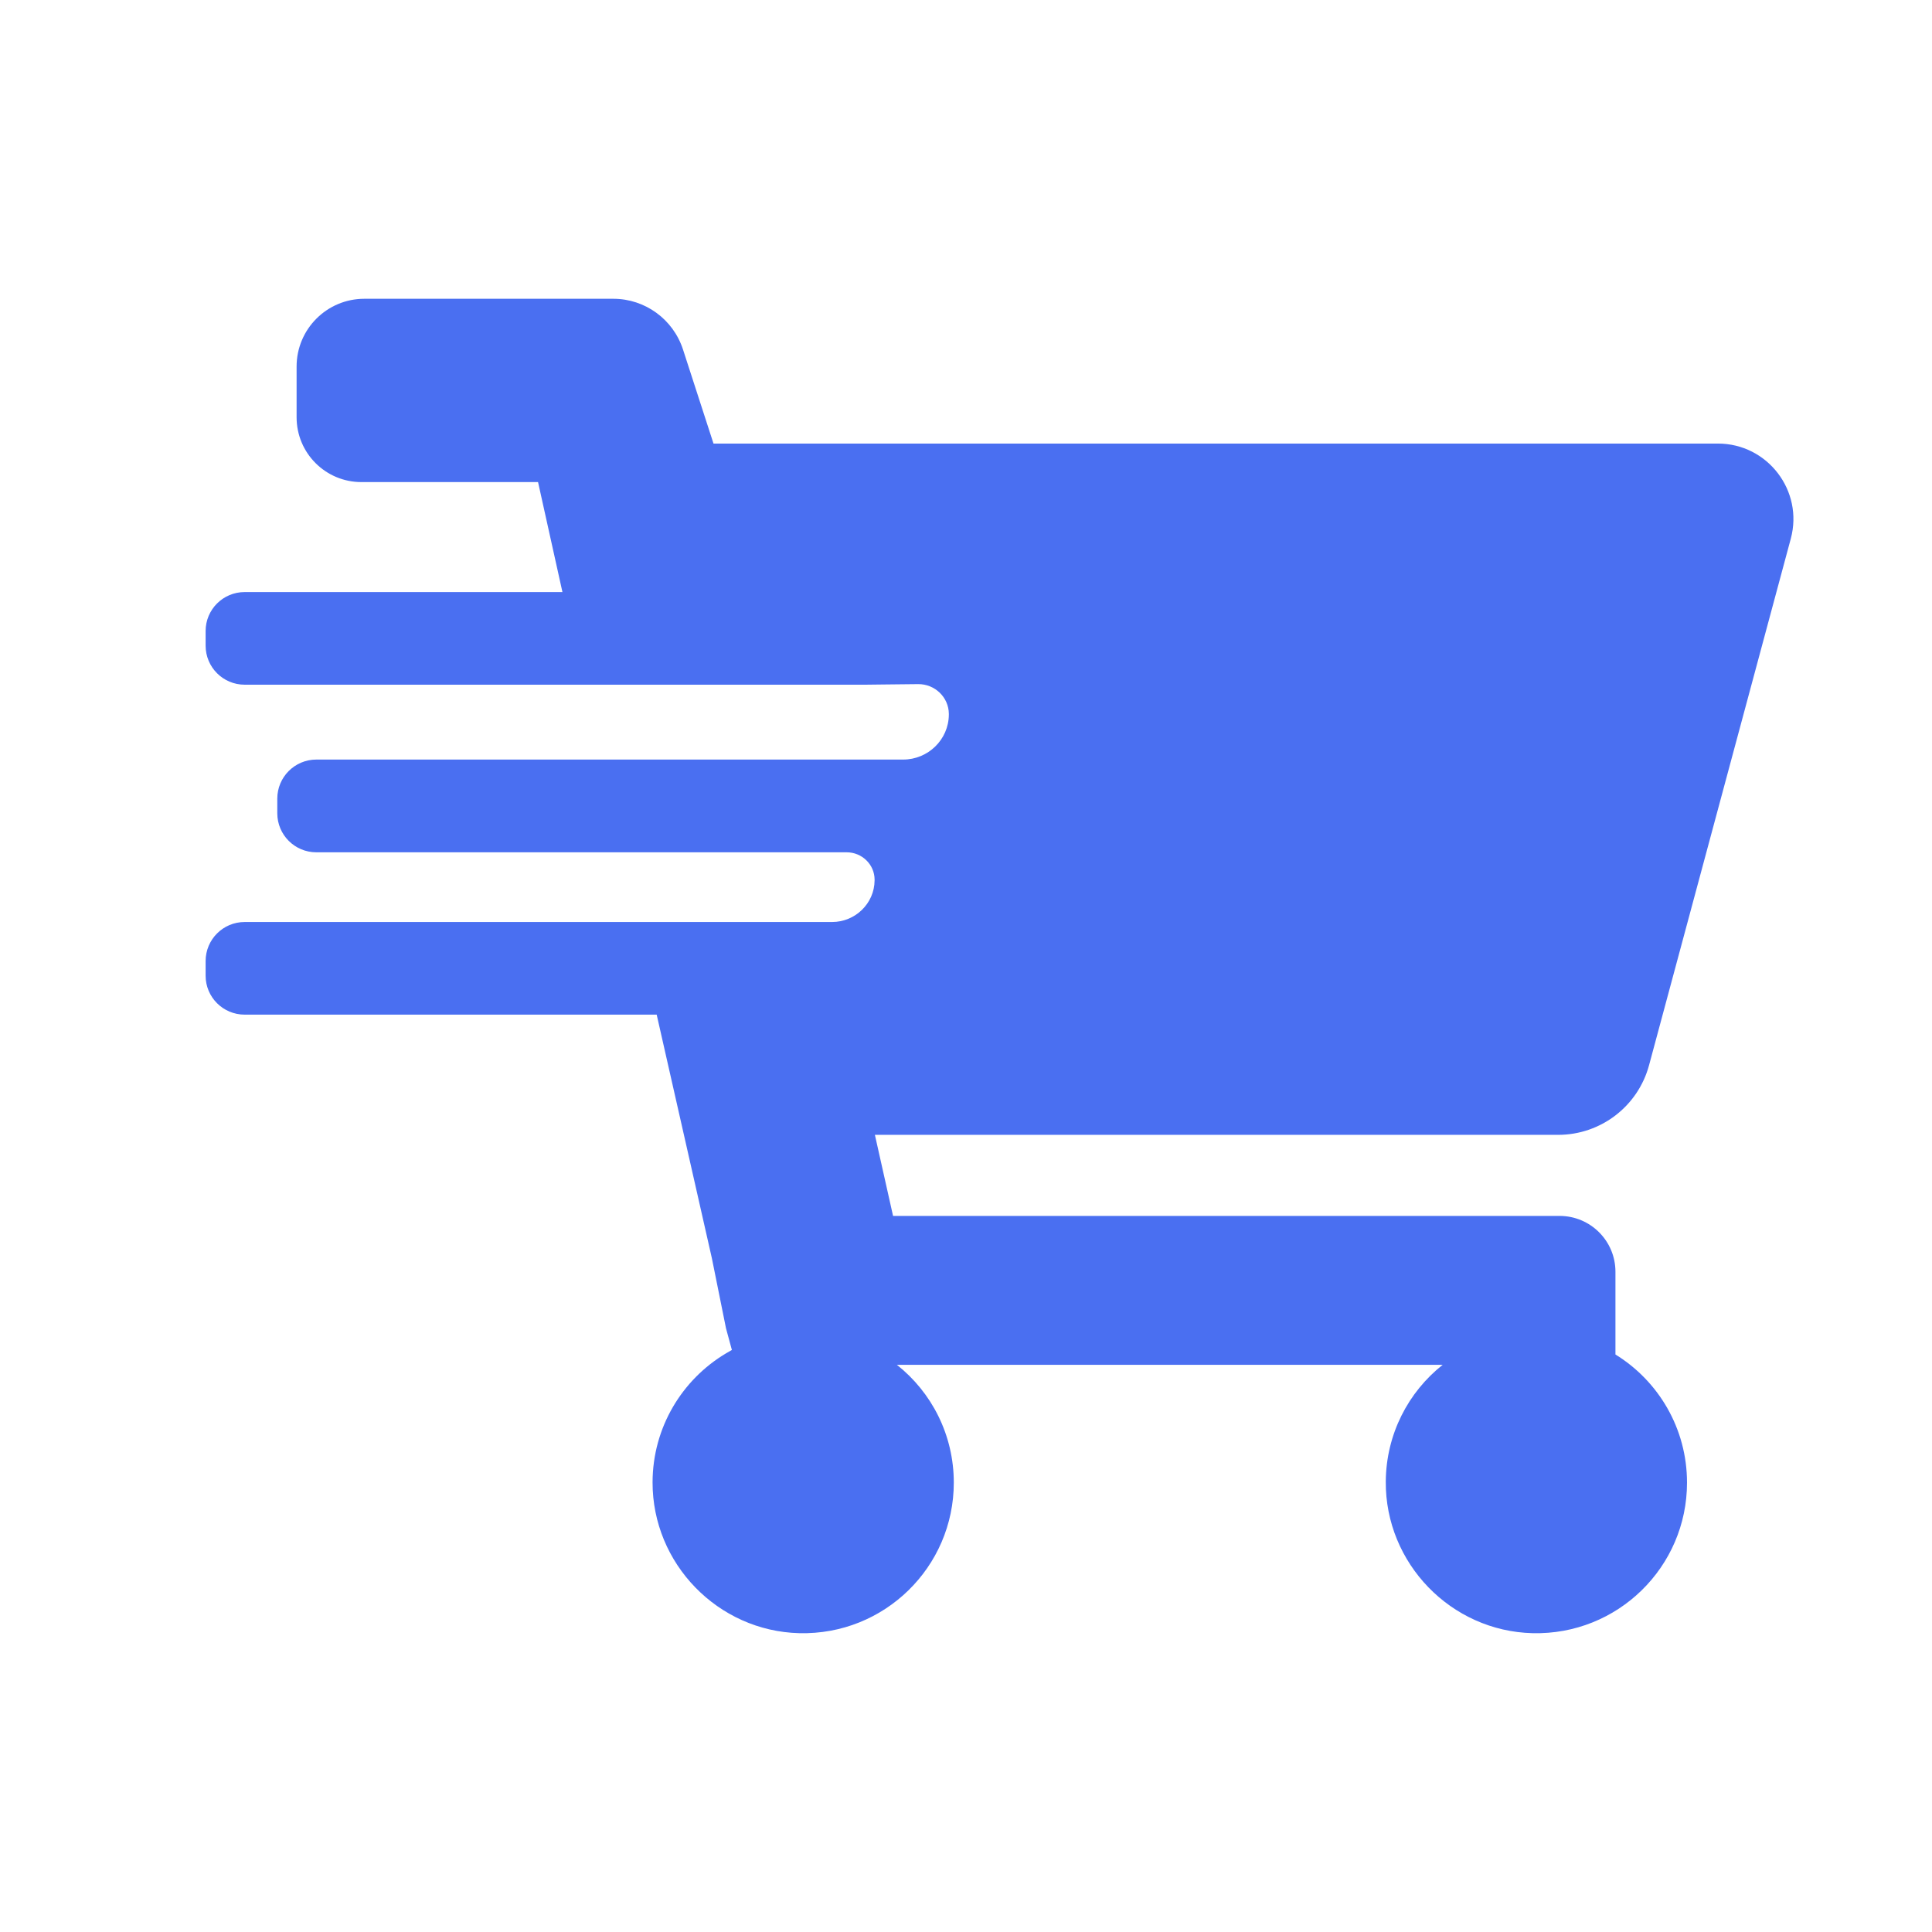 <?xml version="1.0" encoding="utf-8"?>
        <!-- Generator: Adobe Illustrator 24.1.1, SVG Export Plug-In . SVG Version: 6.00 Build 0)  -->
<svg version="1.1" id="Layer_1" xmlns="http://www.w3.org/2000/svg" xmlns:xlink="http://www.w3.org/1999/xlink" x="0px" y="0px"
        viewBox="0 0 1100 1100" enable-background="new 0 0 1100 1100" xml:space="preserve">
<path fill="#4A6FF1" d="M887.16,646.133c24.233,0,45.451-16.262,51.75-39.662l80.693-299.772
    c7.35-27.283-13.229-54.152-41.51-54.152H406.235l-17.346-53.505c-5.585-17.228-21.578-28.928-39.688-28.928H207.442
    c-21.302,0-38.57,17.268-38.57,38.57v28.929c0,20.36,16.505,36.865,36.865,36.865h100.602l13.89,62.619H139.296
    c-12.288,0-22.225,9.937-22.225,22.166v8.35c0,12.275,9.951,22.225,22.225,22.225h353.488l10.289-0.118l19.661-0.21
    c9.495-0.102,17.451,7.462,17.497,16.957c0,0.062,0,0.125,0,0.187c0,0.1,0,0.201-0.001,0.301
    c-0.113,14.173-11.854,25.51-26.027,25.51H180.102c-12.287,0-22.225,9.996-22.225,22.226v8.349c0,12.275,9.951,22.225,22.225,22.225
    H482.08c8.633,0,15.839,6.896,15.877,15.529c0,0.056,0,0.113,0,0.169c0,0.092,0,0.183-0.001,0.275
    c-0.095,13.176-11.021,23.714-24.197,23.714H139.296c-12.275,0-22.225,9.951-22.225,22.225v8.349
    c0,12.229,9.938,22.166,22.225,22.166h234.591l31.446,138.795l8.017,39.772l3.351,12.347l-3.351,1.939
    c-24.992,14.901-41.731,42.155-41.806,73.403c-0.11,46.3,37.21,84.735,83.495,85.909c48.41,1.228,88.016-37.626,88.016-85.7
    c0-27.219-12.642-51.446-32.397-67.086h310.741c-19.608,15.524-32.209,39.508-32.394,66.481
    c-0.32,46.476,37.095,85.163,83.558,86.307c48.38,1.191,87.95-37.65,87.95-85.702c0-30.866-16.287-57.913-40.746-72.964v-47.098
    c0-17.579-14.229-31.81-31.868-31.81H508.468l-10.34-46.154H887.16z"/>
</svg>